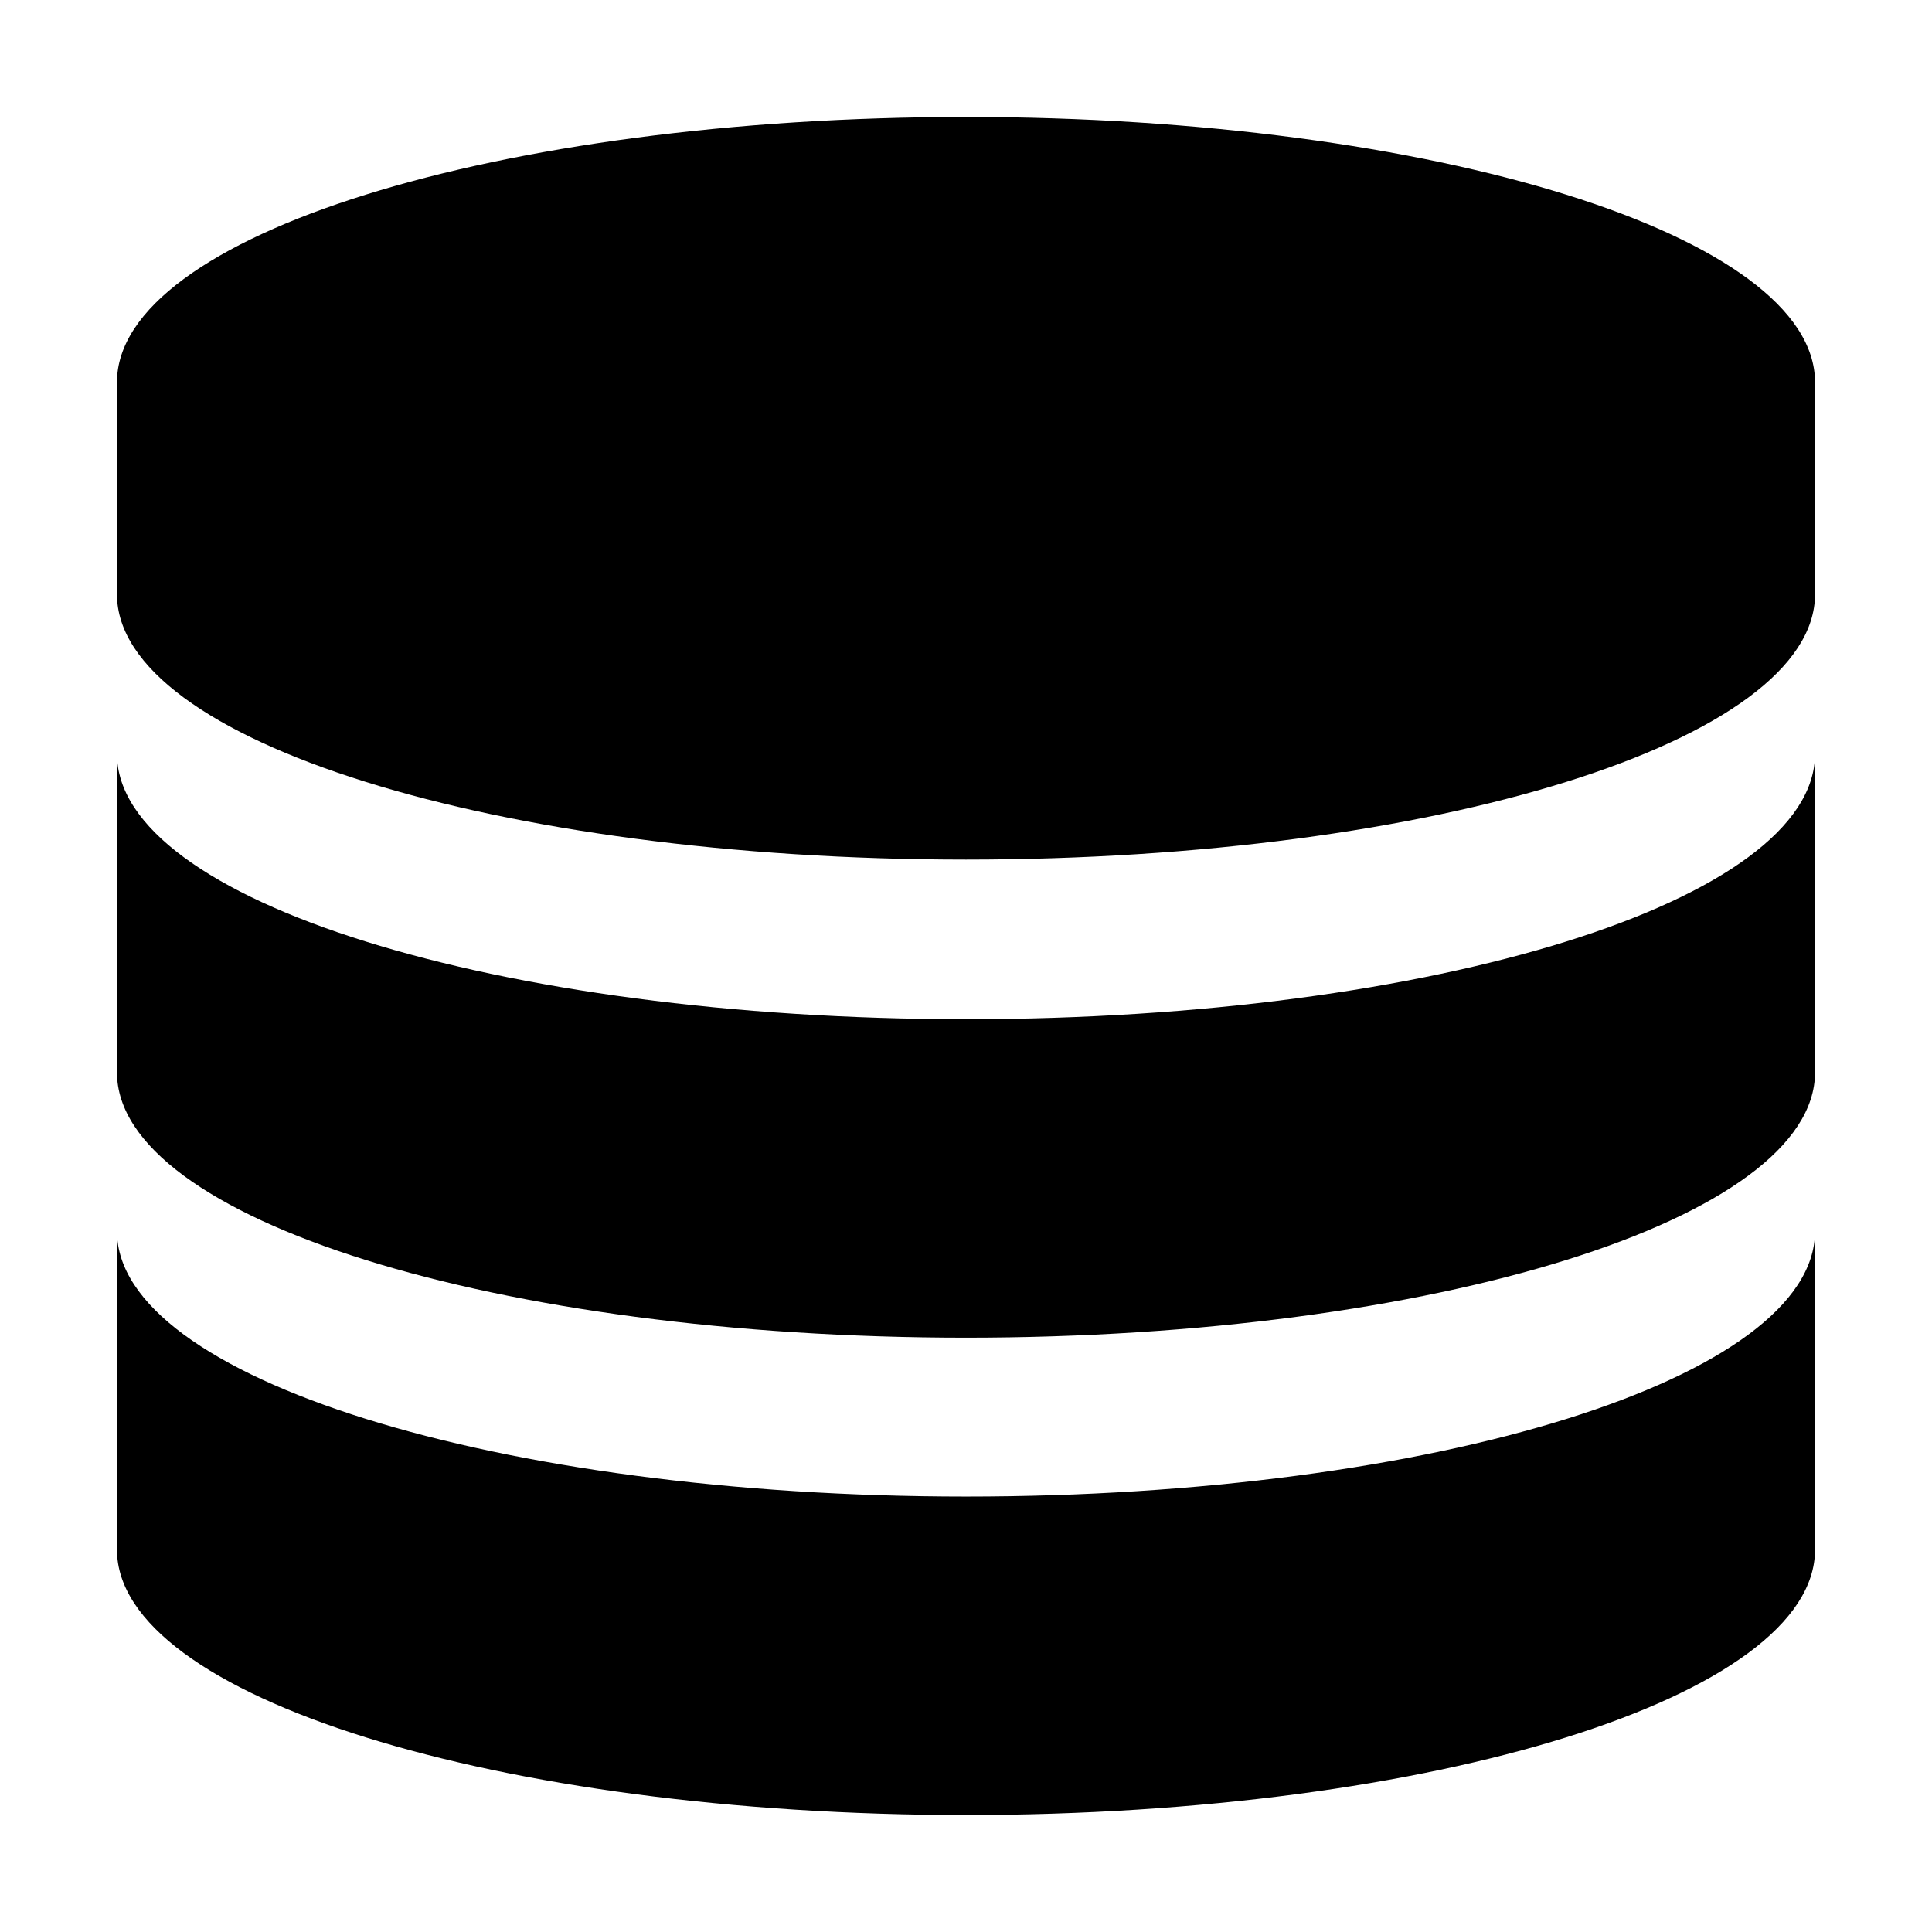 <?xml version="1.0" encoding="utf-8"?>
<!-- Generator: Adobe Illustrator 22.1.0, SVG Export Plug-In . SVG Version: 6.00 Build 0)  -->
<svg version="1.1" id="Layer_1" xmlns="http://www.w3.org/2000/svg" xmlns:xlink="http://www.w3.org/1999/xlink" x="0px" y="0px"
	 viewBox="0 0 512 512" style="enable-background:new 0 0 512 512;" xml:space="preserve">
<g>
	<path d="M256,31C131.7,31,31,62.5,31,101.3v56.2c0,38.8,100.7,70.3,225,70.3s225-31.5,225-70.3v-56.2C481,62.5,380.3,31,256,31z"/>
	<path d="M256,270.1c-124.3,0-225-31.5-225-70.3v84.4c0,38.8,100.7,70.3,225,70.3s225-31.5,225-70.3v-84.4
		C481,238.6,380.3,270.1,256,270.1z"/>
	<path d="M256,396.6c-124.3,0-225-31.5-225-70.3v84.4c0,38.8,100.7,70.3,225,70.3s225-31.5,225-70.3v-84.4
		C481,365.2,380.3,396.6,256,396.6z"/>
</g>
</svg>
